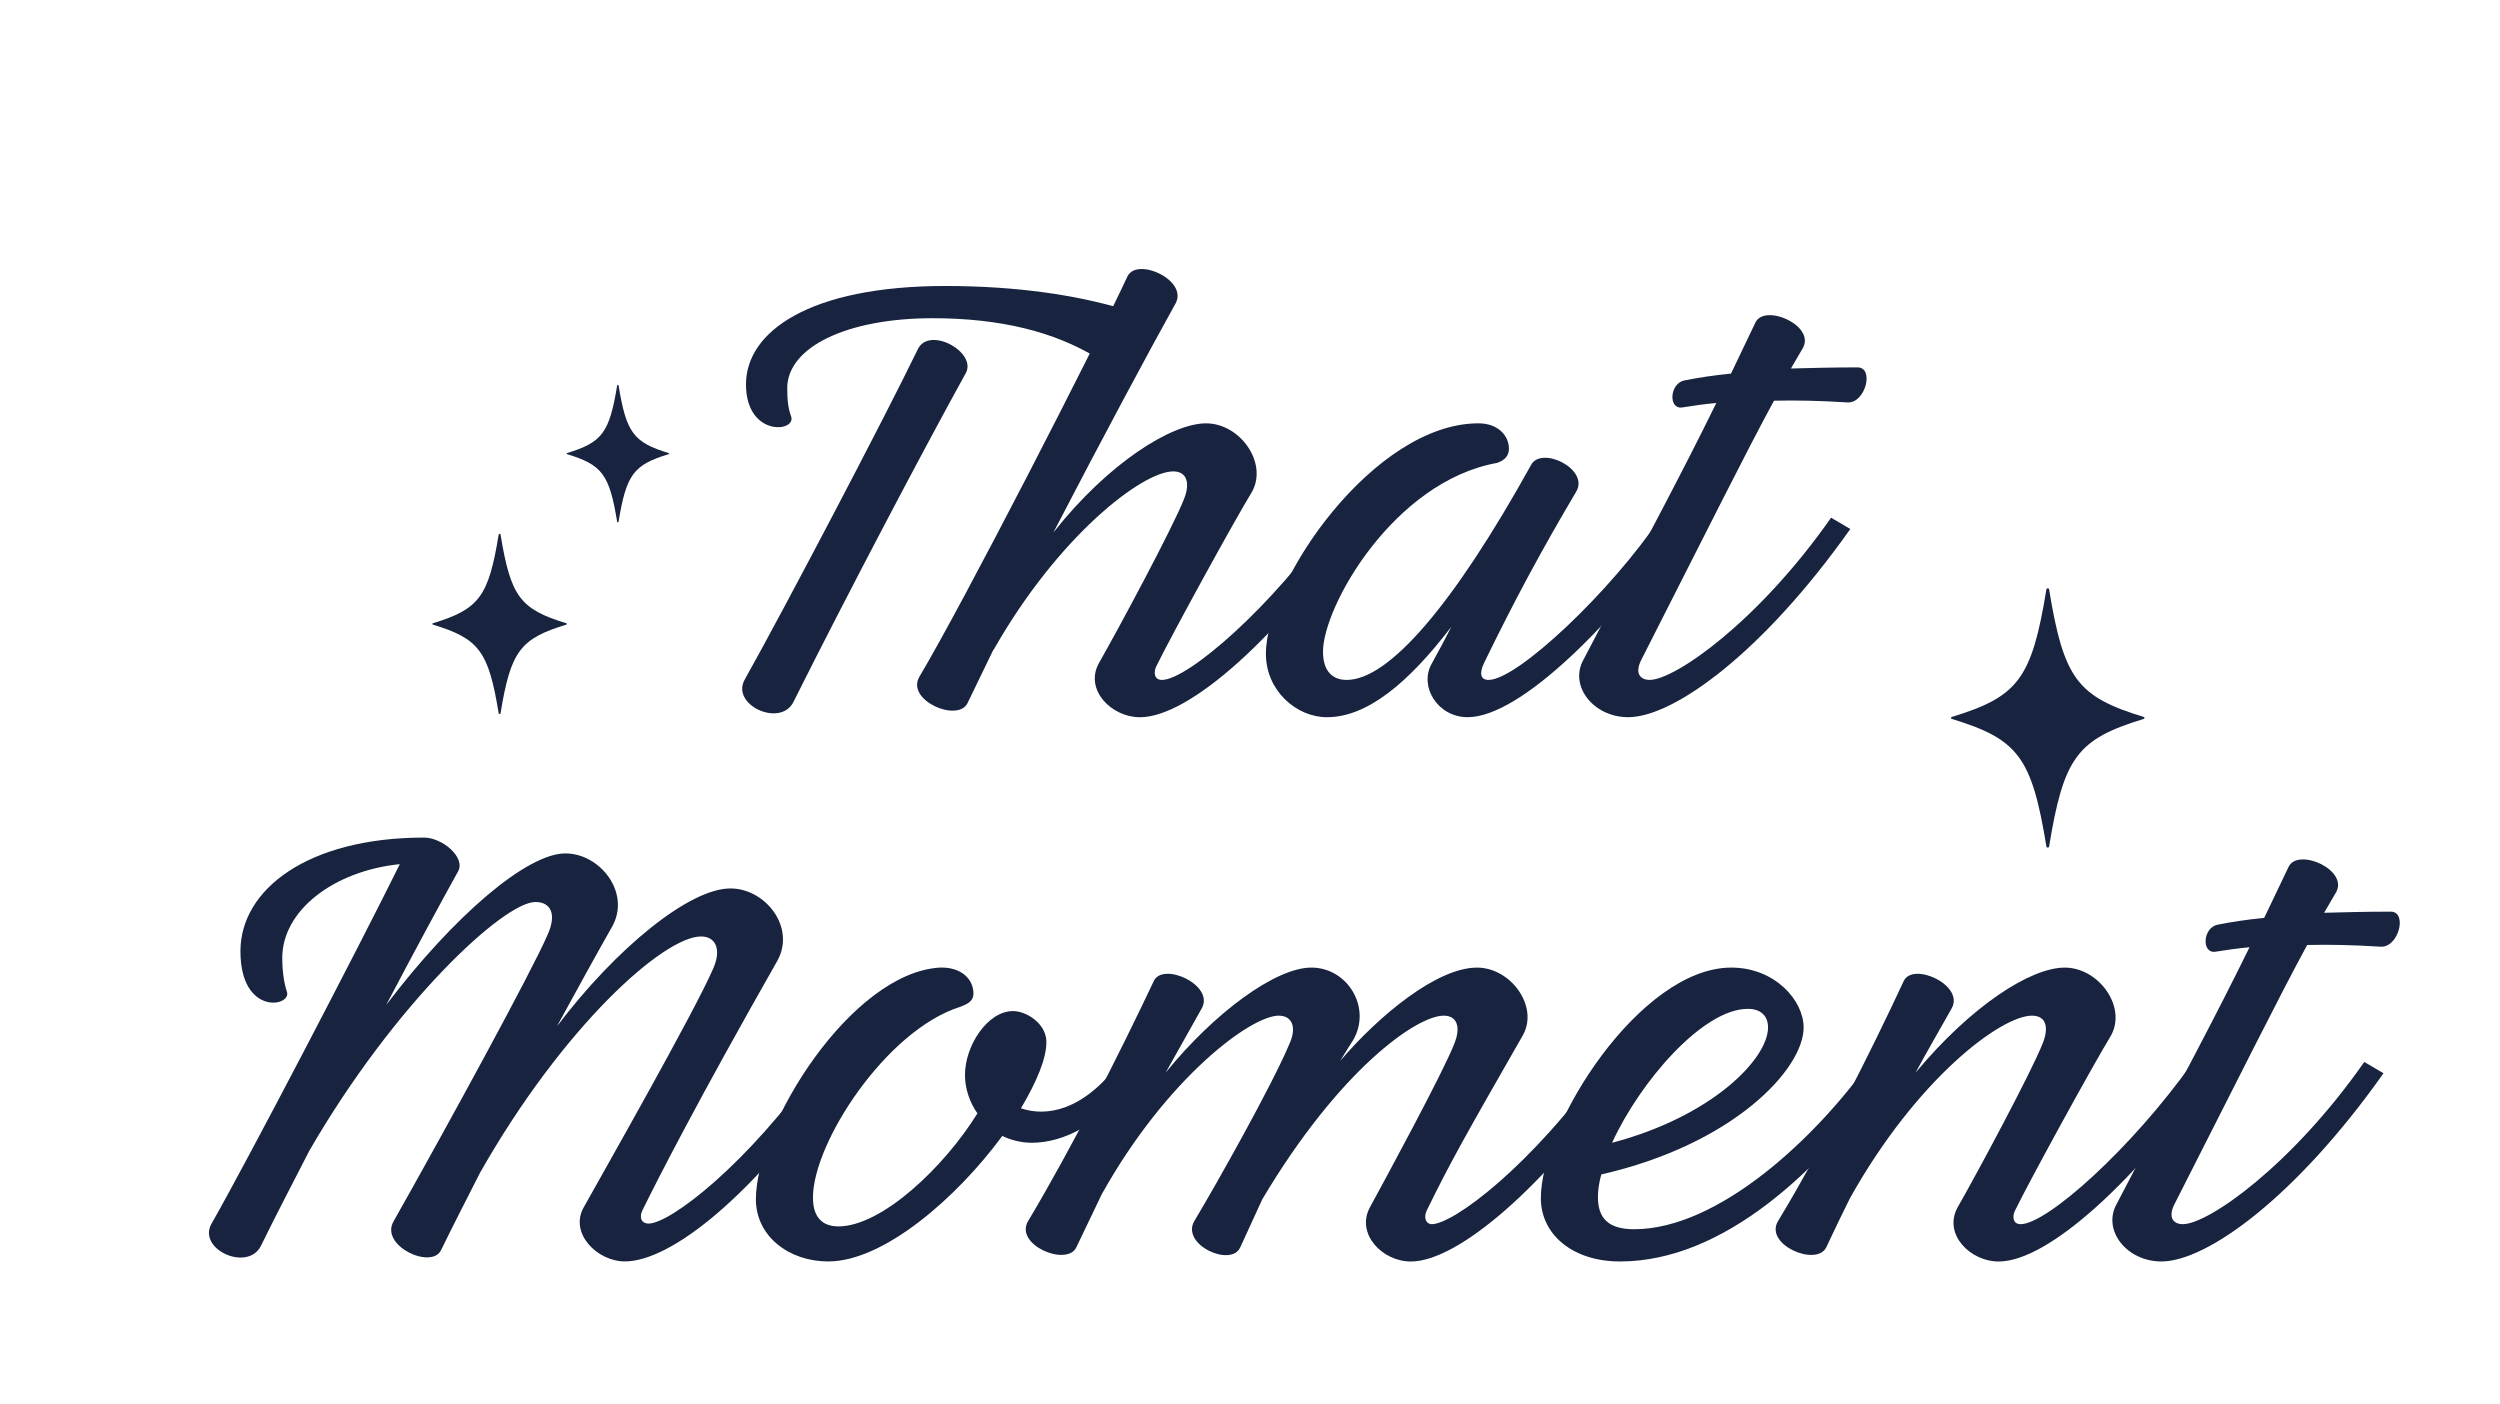 <svg viewBox="0 0 1540 865" xmlns="http://www.w3.org/2000/svg" data-name="Layer 1" id="Layer_1">
  <defs>
    <style>
      .cls-1 {
        fill: #17233f;
      }
    </style>
  </defs>
  <path d="M1320.5,442.86c-40.86,12.5-49.24,23.47-58.27,78.66-.12.76-1.51.76-1.63,0-9.03-55.19-17.41-66.16-58.27-78.66-.71-.22-.71-1.01,0-1.23,40.86-12.5,49.24-23.47,58.27-78.66.12-.76,1.51-.76,1.63,0,9.03,55.19,17.41,66.16,58.27,78.66.71.22.71,1.01,0,1.23Z" class="cls-1"></path>
  <path d="M348.84,384.77c-28.41,8.69-34.24,16.32-40.51,54.69-.09.53-1.05.53-1.13,0-6.28-38.38-12.1-46.01-40.51-54.69-.49-.15-.49-.7,0-.85,28.41-8.69,34.24-16.32,40.51-54.69.09-.53,1.05-.53,1.13,0,6.28,38.38,12.1,46.01,40.51,54.69.49.15.49.7,0,.85Z" class="cls-1"></path>
  <path d="M411.92,279.75c-21.66,6.63-26.1,12.44-30.89,41.7-.07.4-.8.4-.86,0-4.79-29.26-9.23-35.08-30.89-41.7-.37-.11-.37-.54,0-.65,21.66-6.63,26.1-12.44,30.89-41.7.07-.4.8-.4.86,0,4.79,29.26,9.23,35.08,30.89,41.7.37.11.37.54,0,.65Z" class="cls-1"></path>
  <g>
    <path d="M487.37,256.59c-1.73-4.53-2.44-9.75-2.44-17.41,0-25.41,36.9-43.16,89.48-43.16,41.77,0,75.19,8.35,101.3,24.37,13.93,7.65,31.69-25.42,16.37-29.94-28.9-8.71-66.15-14.28-109.66-14.28-83.9,0-122.89,28.2-122.89,60.58s30.98,29.59,27.84,19.85ZM488.76,432.4c33.42-66.85,80.42-155.97,106.19-202.61,6.96-12.89-22.63-29.24-29.6-14.62-20.18,41.77-82.15,159.79-106.52,203.3-9.05,15.67,21.93,29.94,29.93,13.93Z" class="cls-1"></path>
    <path d="M821.57,318.91c-36.9,53.96-89.81,99.92-105.83,99.92-4.87,0-5.22-4.88-3.48-8.36,9.75-19.84,47.35-88.42,59.19-107.92,9.4-17.75-7.66-41.77-28.55-41.77s-59.88,24.03-93.99,67.19c29.24-56.4,59.88-113.49,75.2-140.99,8.01-14.28-23.67-28.9-29.6-16.71-20.88,44.91-101.31,201.57-128.1,246.48-8.71,14.62,23.67,28.54,29.59,16.36l16.01-33.07v.34c39.68-69.97,91.55-110,110.7-110,8.71,0,10.45,7.65,6.62,17.06-6.62,17.06-40.03,79.37-52.56,101.31-8.71,16.36,8.01,33.07,25.41,33.07,30.99,0,86-50.83,131.25-115.93l-11.84-6.96Z" class="cls-1"></path>
    <path d="M1022.79,318.91c-30.29,45.25-88.07,99.92-105.83,99.92-4.87,0-5.92-3.84-2.78-10.45,18.79-38.64,35.5-69.62,56.74-105.48,8.36-13.93-21.58-28.55-27.85-16.37-48.03,86.68-87.72,132.3-113.48,132.3-8.36,0-14.62-4.88-14.62-17.41,0-27.84,43.51-104.79,107.22-116.27,5.22-1.75,7.31-4.87,7.31-8.71,0-8.01-6.62-15.67-18.79-15.67-64.06,0-130.91,96.44-130.91,142.04,0,22.64,18.8,38.99,37.6,38.99,24.36,0,49.78-20.54,76.59-55.7-4.18,8.35-8.36,16.01-12.19,22.97-7.66,13.92,3.83,32.72,22.28,32.72,33.41,0,92.94-61.62,130.55-115.93l-11.84-6.96Z" class="cls-1"></path>
    <path d="M1092.76,246.84c13.58-.34,28.54,0,45.25,1.05,11.14.7,16.71-21.58,6.27-21.58-14.98,0-28.55.34-41.08.69l7.32-12.53c8.01-13.92-23.67-27.84-29.24-15.67l-14.98,31.33c-10.44,1.05-19.84,2.44-28.54,4.18-9.4,1.73-10.1,17.76-1.73,16.71,6.61-1.05,13.58-2.09,21.23-2.79-22.27,45.25-34.8,67.89-81.8,158.06-9.05,16.01,5.92,35.5,27.5,35.5,28.2,0,83.2-40.03,136.82-115.93l-11.84-6.96c-44.55,63.71-96.08,99.92-111.75,99.92-5.57,0-9.4-3.84-5.23-12.19,42.47-83.55,64.06-127.07,81.81-159.79Z" class="cls-1"></path>
  </g>
  <g>
    <path d="M504.97,654.17c-44.57,63.36-92.26,99.56-105.49,99.56-4.18,0-5.92-3.48-3.83-8.01,10.1-20.54,34.11-67.54,83.19-153.87,11.5-20.55-7.31-44.57-28.89-44.57-25.06,0-69.97,36.2-106.88,84.95,12.19-22.28,24.02-43.86,34.11-61.62,11.49-20.89-7.66-44.91-28.89-44.91-23.68,0-68.58,38.29-110.36,93.3,17.75-33.77,33.77-63.36,44.21-82.16,4.87-8.71-9.75-20.89-20.89-20.89-71.71,0-113.14,32.03-113.14,69.97,0,40.38,32.38,34.12,28.54,24.72-1.39-4.17-2.78-11.49-2.78-20.54,0-29.24,31.68-53.61,72.41-57.79-25.42,51.53-92.96,181.03-115.93,221.4-9.05,15.67,21.93,29.94,30.29,13.93,8.35-17.06,18.8-37.25,29.93-58.83,52.57-90.87,119.76-153.18,139.26-153.18,9.05,0,13.58,6.96,7.32,20.54-9.05,21.24-61.28,116.97-94.69,176.15-8.71,14.97,23.32,29.94,29.24,17.76,6.61-13.58,14.97-29.94,24.02-47.69,51.17-90.17,113.14-145.53,136.12-145.53,9.05,0,12.88,8.01,7.31,20.19-11.83,27.15-67.88,125.68-79.72,146.92-8.7,16.01,8.71,33.07,25.42,33.07,28.54,0,79.37-40.38,131.94-115.93l-11.83-6.96Z" class="cls-1"></path>
    <path d="M689.82,654.17c-22.63,30.63-45.61,33.77-60.92,28.54,9.74-16.36,16.01-31.32,15.66-41.42-.34-10.8-12.18-18.46-20.54-18.46-15.67,0-29.59,21.24-29.59,39.34,0,8.36,2.78,16.71,7.66,23.67-20.19,32.72-58.83,69.63-85.64,69.63-10.1,0-15.67-5.92-15.67-17.76,0-33.77,44.91-102.7,90.17-117.32,5.92-2.09,8.71-4.18,8.71-8.35,0-8.71-7.32-16.37-20.55-16.02-55,3.14-113.48,97.48-113.48,142.74,0,22.63,20.19,38.29,44.55,38.29,34.11,0,79.02-38.99,107.22-77.29,5.23,2.45,11.5,4.18,18.1,4.18,18.8,0,43.52-10.44,66.15-42.82l-11.83-6.96Z" class="cls-1"></path>
    <path d="M988.85,654.17c-45.25,64.06-93.65,99.92-106.88,99.92-3.48,0-5.22-3.84-3.12-8.36,14.62-29.93,23.32-45.25,59.18-107.92,10.1-17.75-7.31-41.77-28.2-41.77-24.36,0-59.88,28.9-84.25,57.44,2.45-4.17,5.23-8.35,8.01-12.88,11.5-19.85-3.48-44.57-25.75-44.57s-60.23,28.2-89.82,64.76l22.28-39.68c8.01-14.28-24.03-28.9-29.6-16.71-21.23,44.91-50.47,102.7-77.28,147.61-9.05,14.62,23.67,28.54,29.59,16.36l15.67-32.72c40.03-71.71,91.91-110,108.97-110,8.7,0,11.14,7.65,6.62,17.4-10.45,25.06-44.91,86.34-58.49,108.97-8.71,14.62,22.63,28.89,28.2,16.36l13.58-29.59c47.35-79.72,95.04-113.14,111.75-113.14,8.71,0,10.44,7.65,6.62,17.06-6.27,16.71-43.86,85.98-52.23,101.31-8.35,16.01,7.66,33.07,25.42,33.07,28.9,0,82.5-45.96,131.59-115.93l-11.84-6.96Z" class="cls-1"></path>
    <path d="M1151.76,654.17c-33.41,47-93.29,103.04-145.16,103.04-16.02,0-22.28-6.96-22.28-19.84,0-4.18.69-9.05,2.09-13.93,81.11-18.45,124.62-64.75,124.62-90.51,0-16.71-17.75-36.9-44.55-36.9-56.05,0-117.32,96.44-117.32,142.04,0,22.28,19.49,38.99,48.74,38.99,63.7,0,123.59-56.05,165.71-115.93l-11.84-6.96ZM1076.58,621.45c8.35,0,12.53,4.53,12.53,11.49,0,19.15-34.11,54.66-96.08,71.02,17.4-37.95,56.04-82.5,83.55-82.5Z" class="cls-1"></path>
    <path d="M1350.9,654.17c-38.29,53.96-90.17,99.92-106.19,99.92-4.87,0-5.22-4.88-3.48-8.36,9.75-19.84,47.35-88.42,59.19-107.92,9.74-17.75-7.66-41.77-28.55-41.77s-57.44,23.33-91.9,64.76c6.96-12.89,14.28-25.42,22.28-39.68,8.01-14.28-24.03-28.9-29.6-16.71-20.88,44.91-50.13,102.7-77.28,147.61-9.05,14.62,23.67,28.54,29.59,16.36,5.23-11.14,10.1-21.23,14.62-30.29,41.07-73.45,92.96-112.44,112.1-112.44,9.05,0,10.44,7.65,6.61,17.06-6.61,17.06-40.03,79.37-52.56,101.31-8.71,16.36,8.01,33.07,25.41,33.07,30.99,0,85.29-50.83,131.59-115.93l-11.83-6.96Z" class="cls-1"></path>
    <path d="M1421.21,582.11c13.58-.34,28.54,0,45.25,1.05,11.14.7,16.71-21.58,6.27-21.58-14.98,0-28.55.34-41.08.69l7.32-12.53c8.01-13.92-23.67-27.84-29.24-15.67l-14.98,31.33c-10.44,1.05-19.84,2.44-28.54,4.18-9.4,1.73-10.1,17.76-1.73,16.71,6.61-1.05,13.58-2.09,21.23-2.79-22.27,45.25-34.8,67.89-81.8,158.06-9.05,16.01,5.92,35.5,27.5,35.5,28.2,0,83.2-40.03,136.82-115.93l-11.84-6.96c-44.55,63.71-96.08,99.92-111.75,99.92-5.57,0-9.4-3.84-5.23-12.19,42.47-83.55,64.06-127.07,81.81-159.79Z" class="cls-1"></path>
  </g>
</svg>